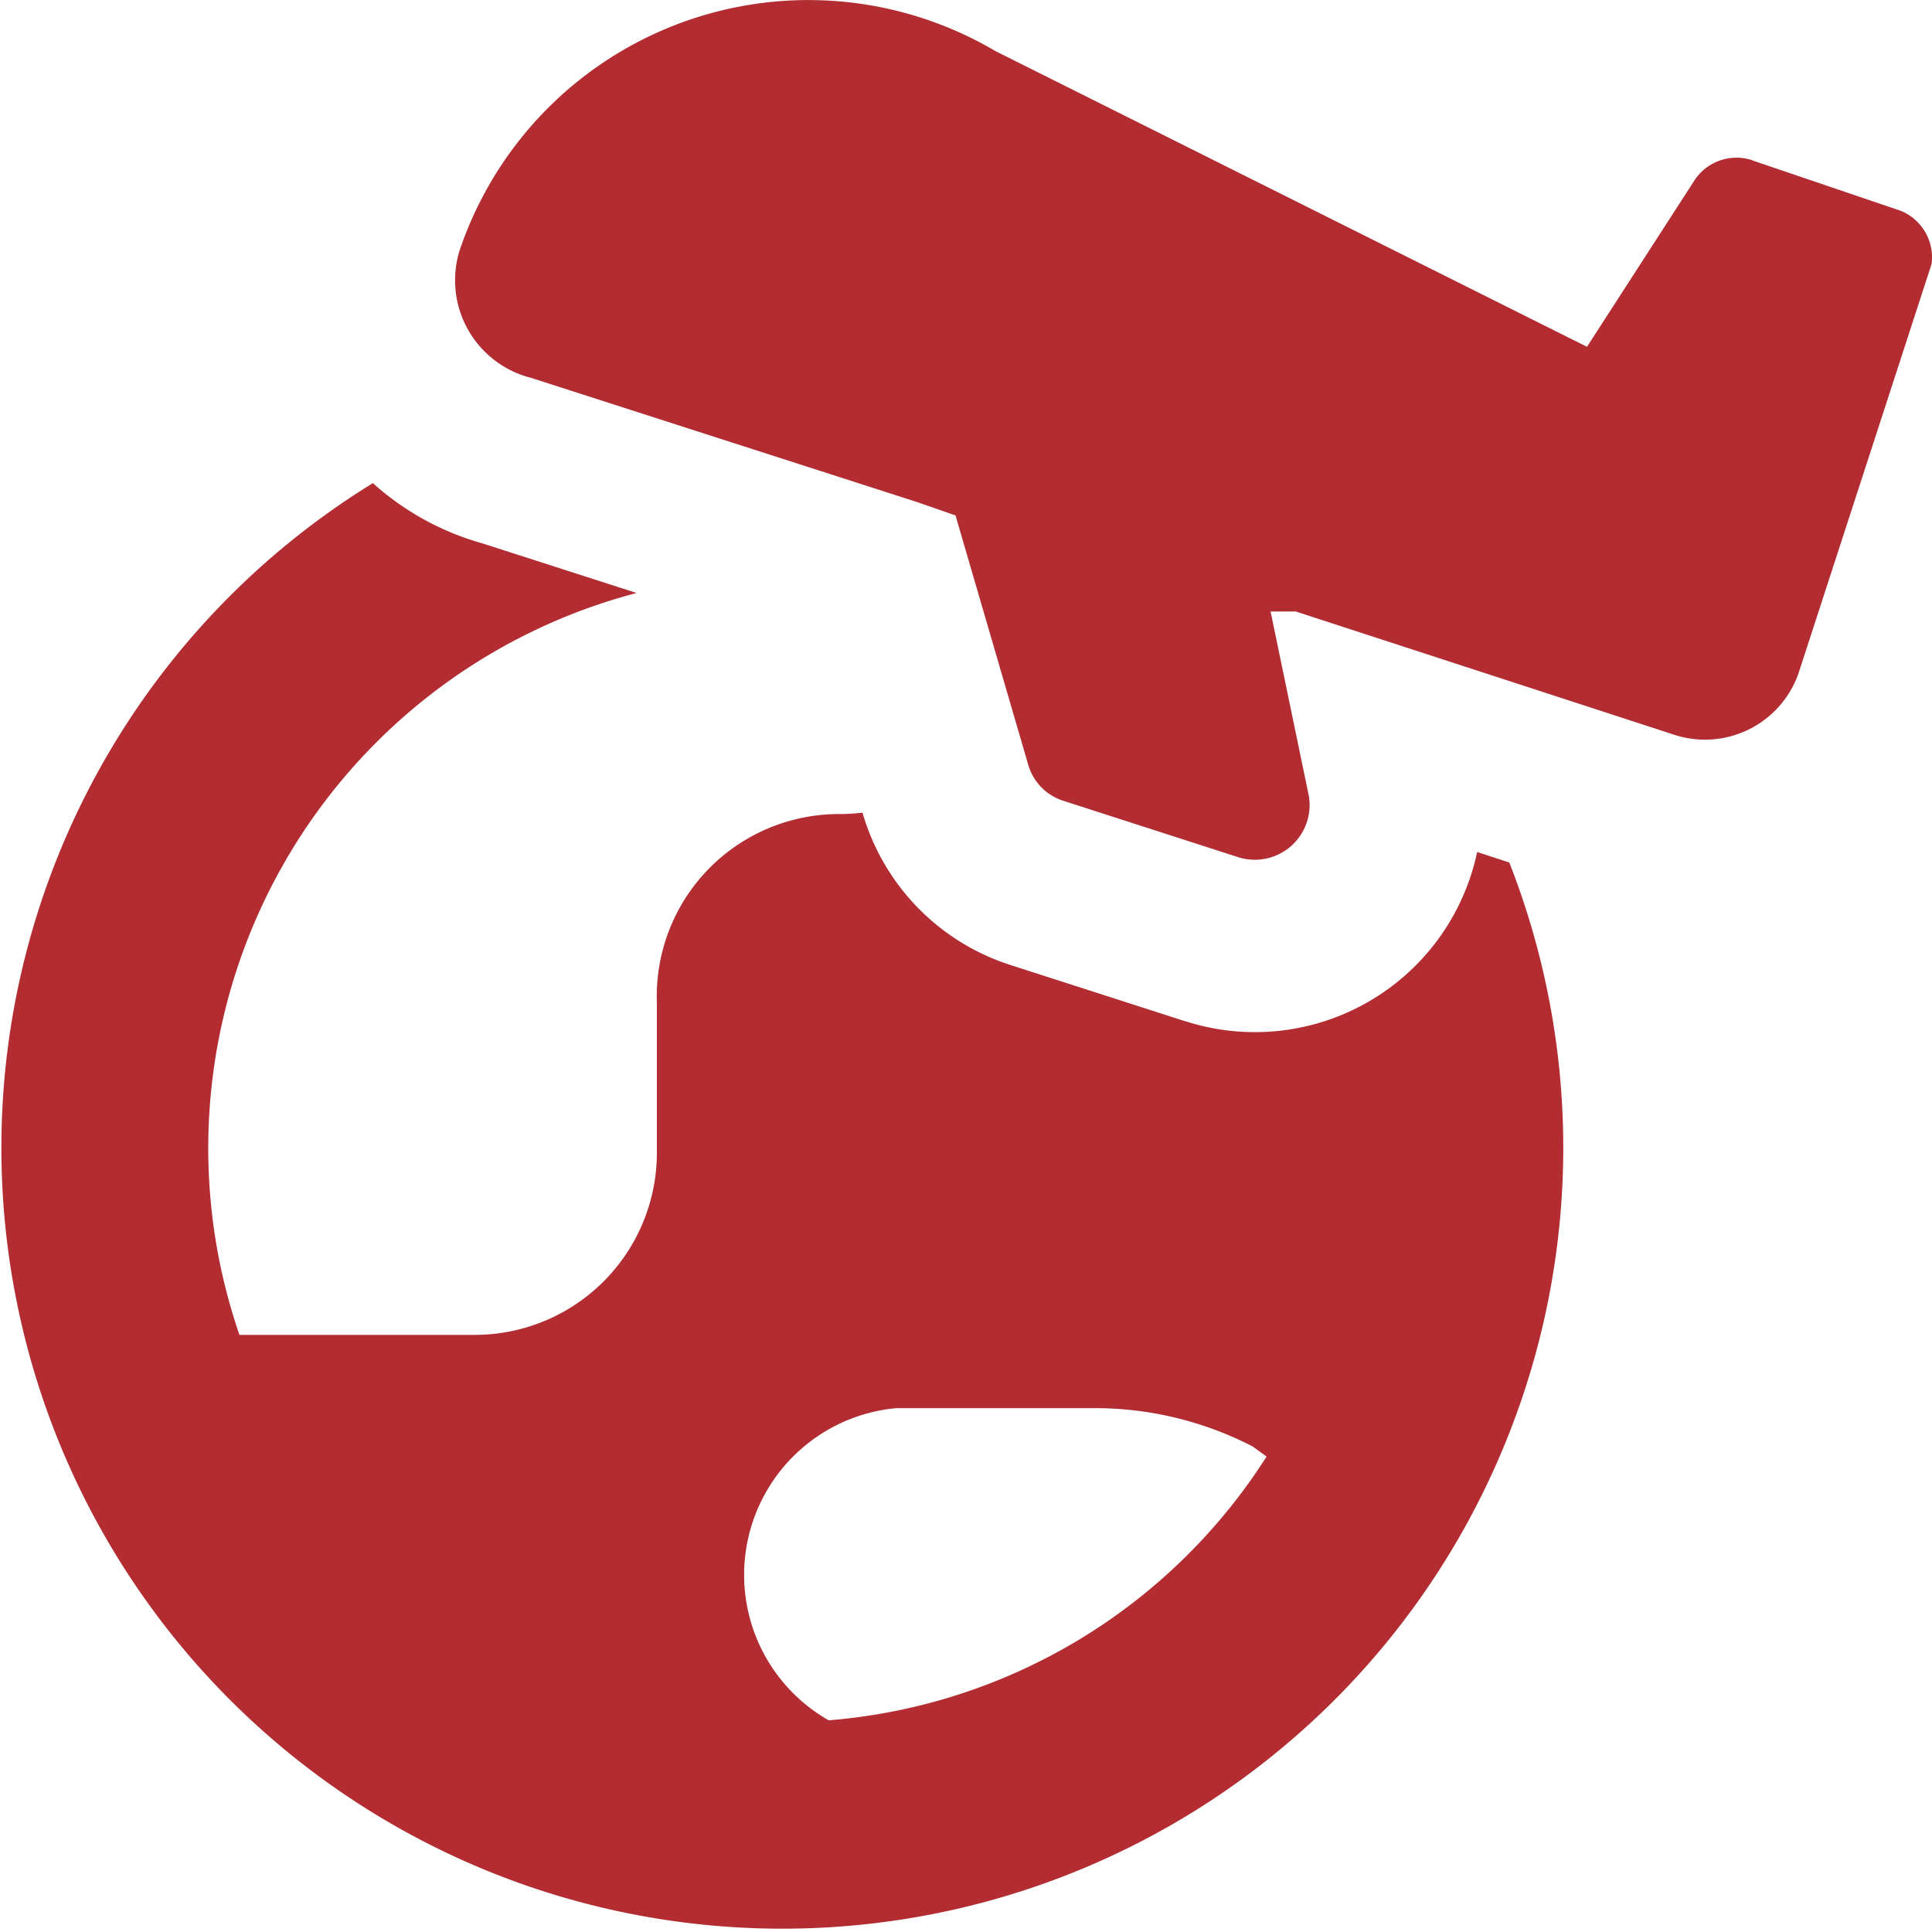 <svg xmlns="http://www.w3.org/2000/svg" fill="none" viewBox="0 0 14 14" height="14" width="14"><g id="earth-airplane--travel-plane-trip-airplane-international-adventure-globe-world-airport"><path id="Union" fill="#b22c31" fill-rule="evenodd" d="m12.7 1.163 1.072 0.364a0.364 0.364 0 0 1 0.225 0.386l-0.965 2.968a0.718 0.718 0 0 1 -0.91 0.44l-2.733 -0.89h-0.182l0.278 1.34a0.397 0.397 0 0 1 -0.514 0.44l-1.265 -0.408a0.386 0.386 0 0 1 -0.257 -0.268l-0.525 -1.8 -0.279 -0.097 -2.797 -0.9a0.729 0.729 0 0 1 -0.503 -0.965A2.668 2.668 0 0 1 7.213 0.37L11.5 2.513l0.782 -1.211a0.364 0.364 0 0 1 0.418 -0.14ZM0.01 8.32a5.655 5.655 0 0 1 2.692 -4.819 1.988 1.988 0 0 0 0.792 0.436l1.119 0.36a4.16 4.16 0 0 0 -2.878 5.376H3.44a1.32 1.32 0 0 0 1.32 -1.32v-1.09a1.32 1.32 0 0 1 1.32 -1.364c0.058 0 0.114 -0.004 0.17 -0.01a1.636 1.636 0 0 0 1.076 1.105l1.258 0.405 0.002 0a1.646 1.646 0 0 0 2.118 -1.225l0.233 0.076A5.659 5.659 0 1 1 0.01 8.32Zm5.995 4.146a4.157 4.157 0 0 0 3.173 -1.911l-0.1 -0.073a2.494 2.494 0 0 0 -1.113 -0.278H6.494a1.213 1.213 0 0 0 -0.489 2.262Z" clip-rule="evenodd" stroke-width="1"></path></g></svg>